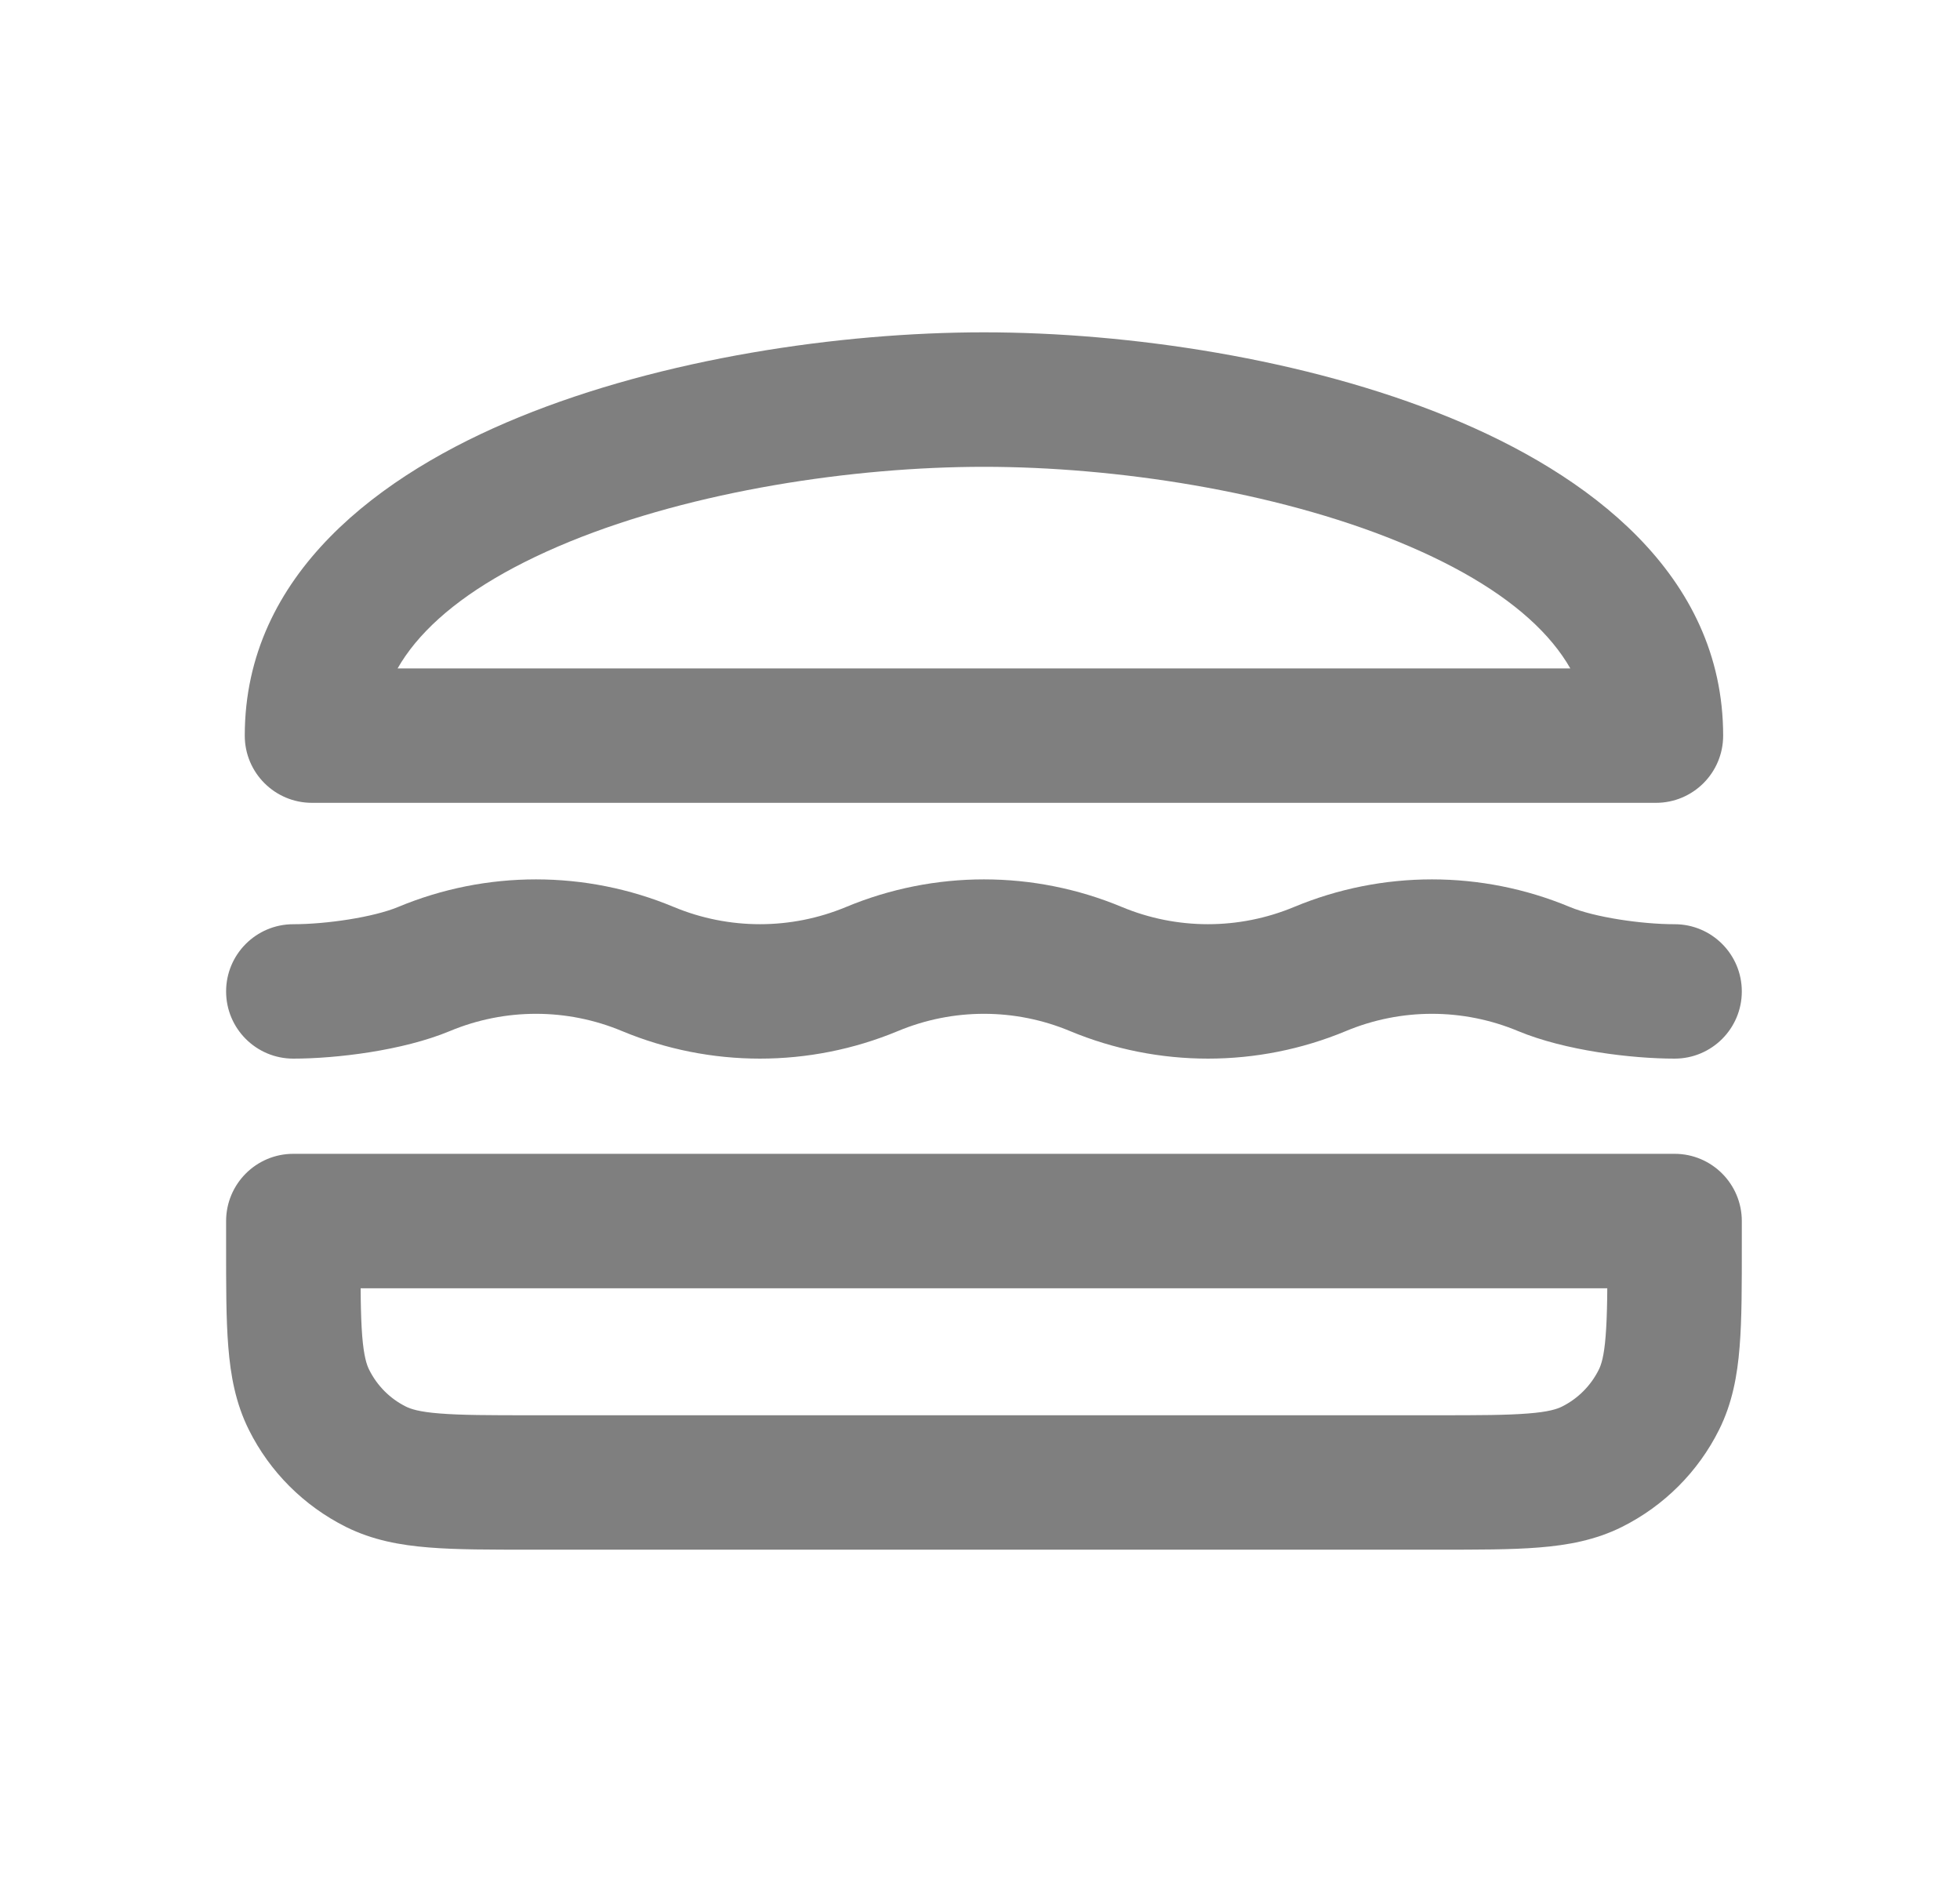 <svg xmlns="http://www.w3.org/2000/svg" width="25" height="24" viewBox="0 0 25 24" fill="none"><path d="M3.741 15.572V14.714C3.268 14.714 2.884 15.098 2.884 15.572H3.741ZM21.36 15.572H22.217C22.217 15.098 21.833 14.714 21.36 14.714V15.572ZM3.741 11.786C3.268 11.786 2.884 12.17 2.884 12.643C2.884 13.117 3.268 13.5 3.741 13.5V11.786ZM21.36 13.5C21.833 13.5 22.217 13.117 22.217 12.643C22.217 12.17 21.833 11.786 21.36 11.786L21.36 13.5ZM3.979 9.381H3.122C3.122 9.855 3.506 10.238 3.979 10.238V9.381ZM21.122 9.381V10.238C21.595 10.238 21.979 9.855 21.979 9.381H21.122ZM18.331 18.048H6.769V19.762H18.331V18.048ZM4.598 15.876V15.572H2.884V15.876H4.598ZM3.741 16.429H21.36V14.714H3.741V16.429ZM20.503 15.572V15.876H22.217V15.572H20.503ZM6.769 18.048C6.231 18.048 5.878 18.047 5.608 18.025C5.348 18.005 5.239 17.968 5.177 17.937L4.411 19.471C4.751 19.641 5.106 19.705 5.471 19.734C5.825 19.763 6.259 19.762 6.769 19.762V18.048ZM2.884 15.876C2.884 16.387 2.883 16.82 2.912 17.175C2.941 17.54 3.005 17.895 3.175 18.235L4.709 17.468C4.678 17.407 4.641 17.298 4.62 17.038C4.599 16.768 4.598 16.415 4.598 15.876H2.884ZM5.177 17.937C4.974 17.836 4.81 17.671 4.709 17.468L3.175 18.235C3.442 18.77 3.876 19.203 4.411 19.471L5.177 17.937ZM18.331 19.762C18.842 19.762 19.276 19.763 19.63 19.734C19.995 19.705 20.349 19.641 20.69 19.471L19.924 17.937C19.862 17.968 19.753 18.005 19.493 18.025C19.223 18.047 18.87 18.048 18.331 18.048V19.762ZM20.503 15.876C20.503 16.415 20.502 16.768 20.48 17.038C20.46 17.298 20.423 17.407 20.392 17.468L21.926 18.235C22.096 17.895 22.16 17.54 22.189 17.175C22.218 16.82 22.217 16.387 22.217 15.876H20.503ZM20.69 19.471C21.225 19.203 21.659 18.77 21.926 18.235L20.392 17.468C20.291 17.671 20.126 17.836 19.924 17.937L20.69 19.471ZM17.166 13.149C17.869 12.855 18.66 12.855 19.364 13.149L20.023 11.566C18.898 11.097 17.632 11.097 16.506 11.566L17.166 13.149ZM13.649 13.149C14.775 13.617 16.041 13.617 17.166 13.149L16.506 11.566C15.803 11.859 15.012 11.859 14.309 11.566L13.649 13.149ZM11.452 13.149C12.155 12.855 12.946 12.855 13.649 13.149L14.309 11.566C13.184 11.097 11.918 11.097 10.792 11.566L11.452 13.149ZM7.935 13.149C9.06 13.617 10.326 13.617 11.452 13.149L10.792 11.566C10.089 11.859 9.298 11.859 8.594 11.566L7.935 13.149ZM5.737 13.149C6.441 12.855 7.232 12.855 7.935 13.149L8.594 11.566C7.469 11.097 6.203 11.097 5.078 11.566L5.737 13.149ZM5.078 11.566C4.763 11.697 4.164 11.786 3.741 11.786V13.5C4.289 13.5 5.138 13.398 5.737 13.149L5.078 11.566ZM19.364 13.149C19.963 13.398 20.811 13.5 21.36 13.5L21.36 11.786C20.937 11.786 20.337 11.697 20.023 11.566L19.364 13.149ZM3.979 10.238H21.122V8.524H3.979V10.238ZM12.55 5.953C14.227 5.953 16.255 6.262 17.831 6.906C19.473 7.578 20.265 8.443 20.265 9.381H21.979C21.979 7.318 20.245 6.041 18.48 5.32C16.651 4.572 14.393 4.238 12.55 4.238V5.953ZM4.836 9.381C4.836 8.443 5.628 7.578 7.269 6.906C8.846 6.262 10.874 5.953 12.55 5.953V4.238C10.708 4.238 8.45 4.572 6.621 5.32C4.856 6.041 3.122 7.318 3.122 9.381H4.836Z" fill="black" fill-opacity="0.5"></path></svg>